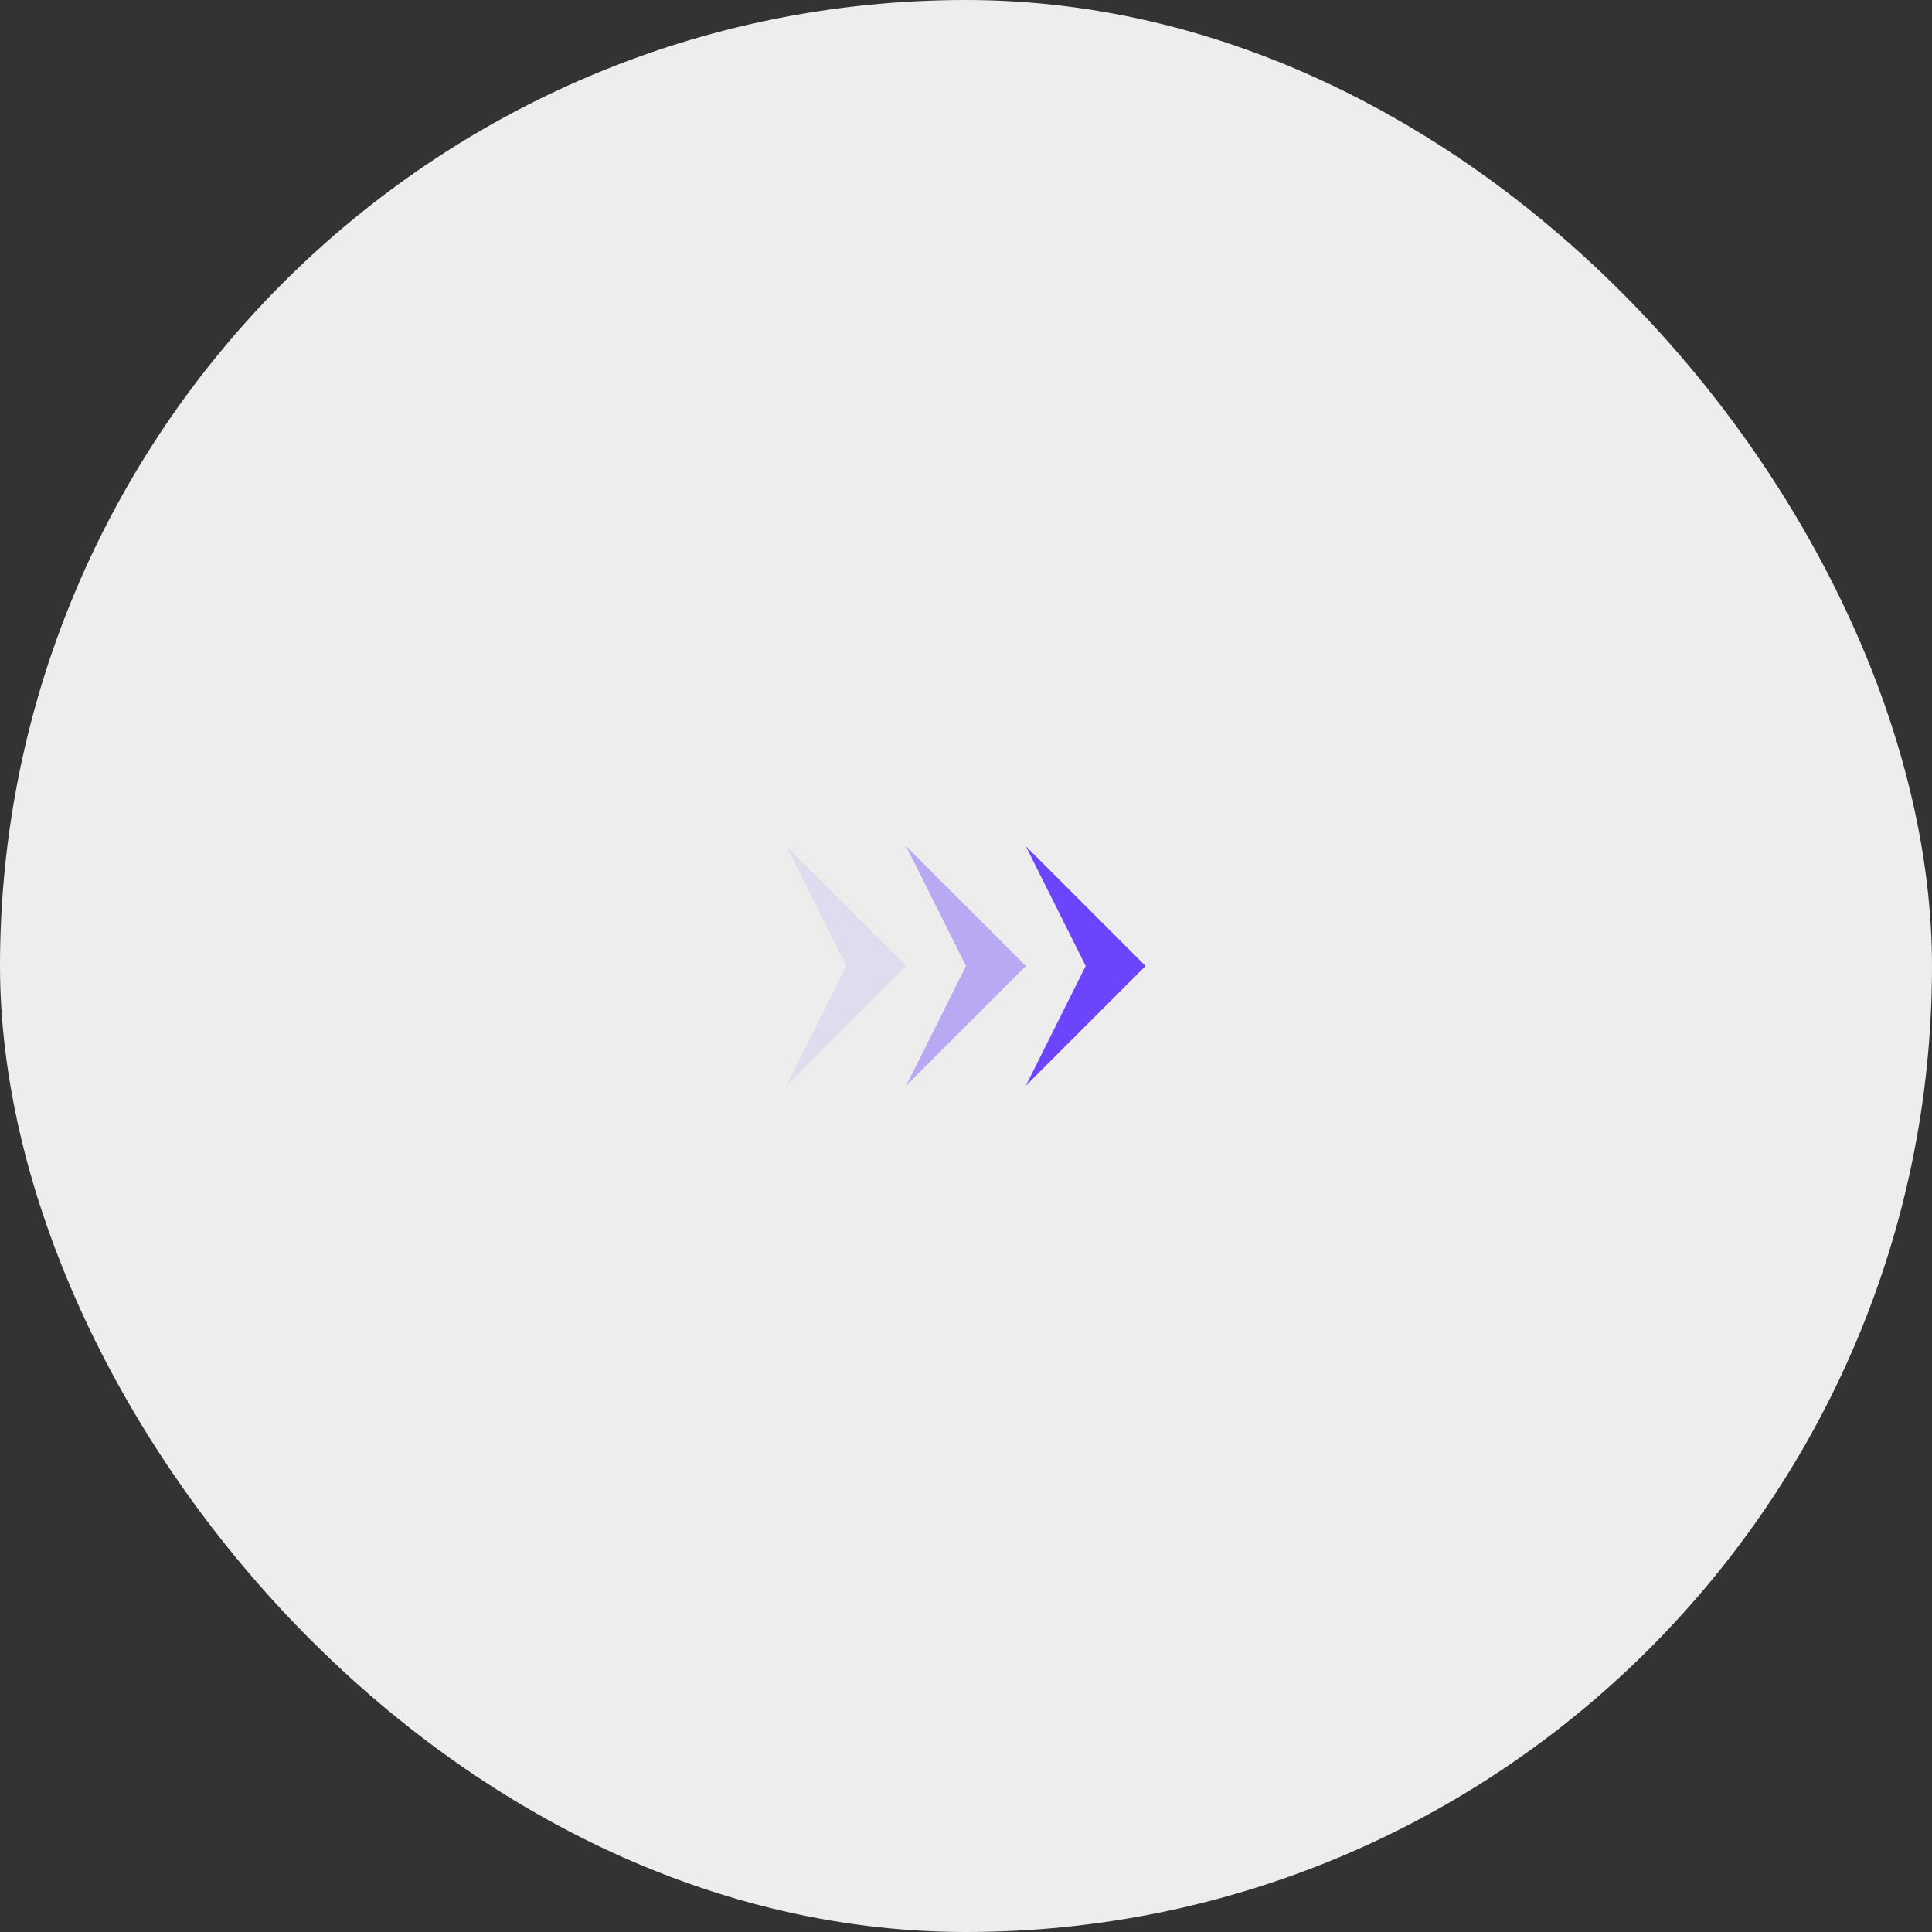 <?xml version="1.0" encoding="UTF-8"?> <svg xmlns="http://www.w3.org/2000/svg" width="80" height="80" viewBox="0 0 80 80" fill="none"><rect x="0" y="0" width="80" height="80" fill="#333333" stroke="none"/><rect width="80" height="80" rx="40" fill="#EDEDED"></rect><path opacity="0.1" d="M37.522 39.999L32.566 44.955L35.044 39.999L32.566 35.043L37.522 39.999Z" fill="#6C44FC"></path><path opacity="0.4" d="M42.478 39.999L37.522 44.955L40 39.999L37.522 35.043L42.478 39.999Z" fill="#6C44FC"></path><path d="M47.434 39.999L42.478 44.955L44.956 39.999L42.478 35.043L47.434 39.999Z" fill="#6C44FC"></path></svg> 